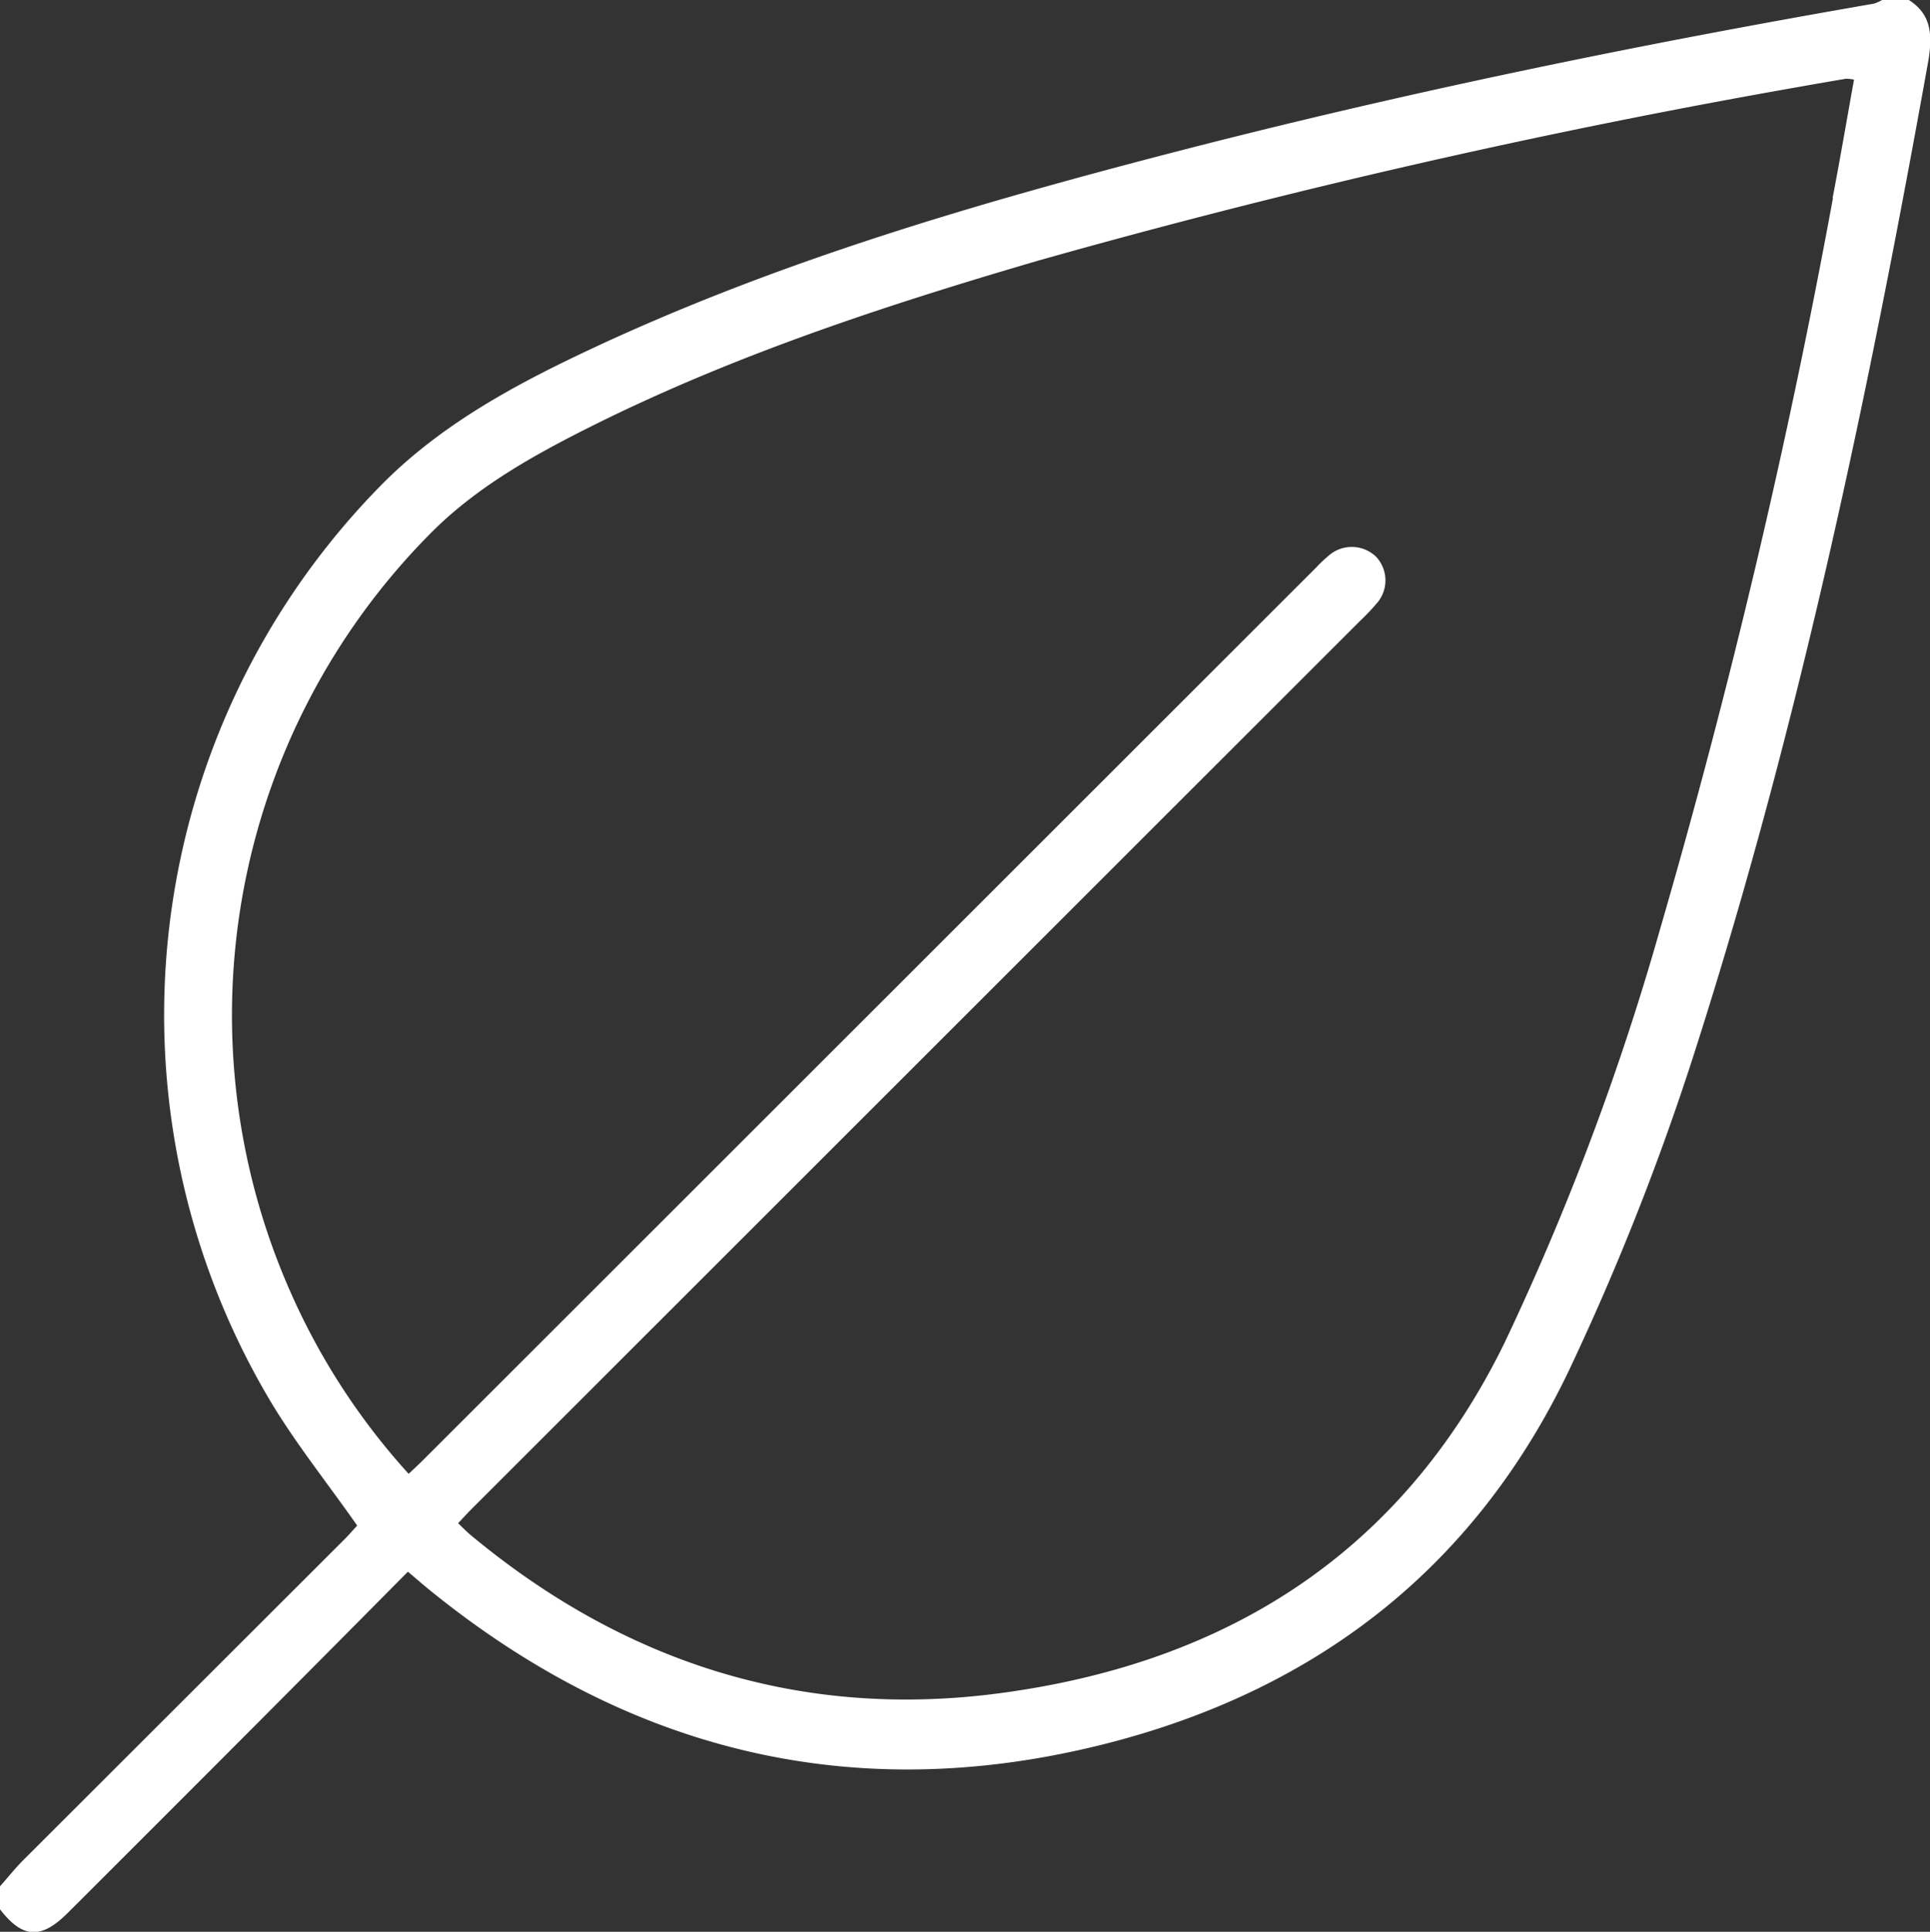 <?xml version="1.0" encoding="UTF-8"?> <svg xmlns="http://www.w3.org/2000/svg" viewBox="0 0 158.74 158.85"><rect x="0" y="0" width="158.74" height="158.85" fill="#333333" stroke="none"/><defs><style>.cls-1{fill:#fff;}</style></defs><g id="Слой_2" data-name="Слой 2"><g id="Слой_1-2" data-name="Слой 1"><g id="npHp3l.tif"><path class="cls-1" d="M157,0H154.8a3.62,3.62,0,0,1-.67.3C134.49,3.7,115,7.71,95.69,12.74,80,16.83,64.46,21.4,49.68,28.2c-6.49,3-12.84,6.27-18,11.36a62.08,62.08,0,0,0-9.3,75.89c2.08,3.43,4.61,6.58,7,10-.23.24-.56.62-.92,1L1.94,152.93c-.69.69-1.29,1.45-1.94,2.18V157c1.86,2.41,3.38,2.49,5.57.3q7.69-7.67,15.35-15.35c4.2-4.21,8.38-8.42,12.63-12.71.75.63,1.36,1.17,2,1.68,16.61,13.39,35.37,17.73,56,12.31,17-4.48,29.89-14.49,37.58-30.72a213.32,213.32,0,0,0,10.5-26.78c8.43-26.46,14.1-53.57,19-80.88C158.93,2.81,158.84,1.17,157,0Zm-6.24,16.28A612.34,612.34,0,0,1,136.5,76.54a218,218,0,0,1-12.75,33.87c-8.52,17.41-23,26.4-41.66,28.84-16.26,2.12-30.75-2.54-43.35-13-.35-.29-.67-.62-1.06-1,.42-.44.76-.82,1.12-1.18l73.05-73a18.55,18.55,0,0,0,1.49-1.58,2.85,2.85,0,0,0-.14-3.69,2.88,2.88,0,0,0-3.81-.2,11.26,11.26,0,0,0-1.13,1.06L34.78,120.08c-.36.36-.73.7-1.17,1.11a55.41,55.41,0,0,1-9.71-14.93A56.23,56.23,0,0,1,35.27,44c3.63-3.71,8.07-6.26,12.64-8.58,12-6.08,24.67-10.24,37.52-14A633.14,633.14,0,0,1,148.05,7.13q1.9-.34,3.81-.66a3.69,3.69,0,0,1,.63.08C151.9,9.82,151.35,13.06,150.73,16.28Z"></path></g></g></g></svg> 